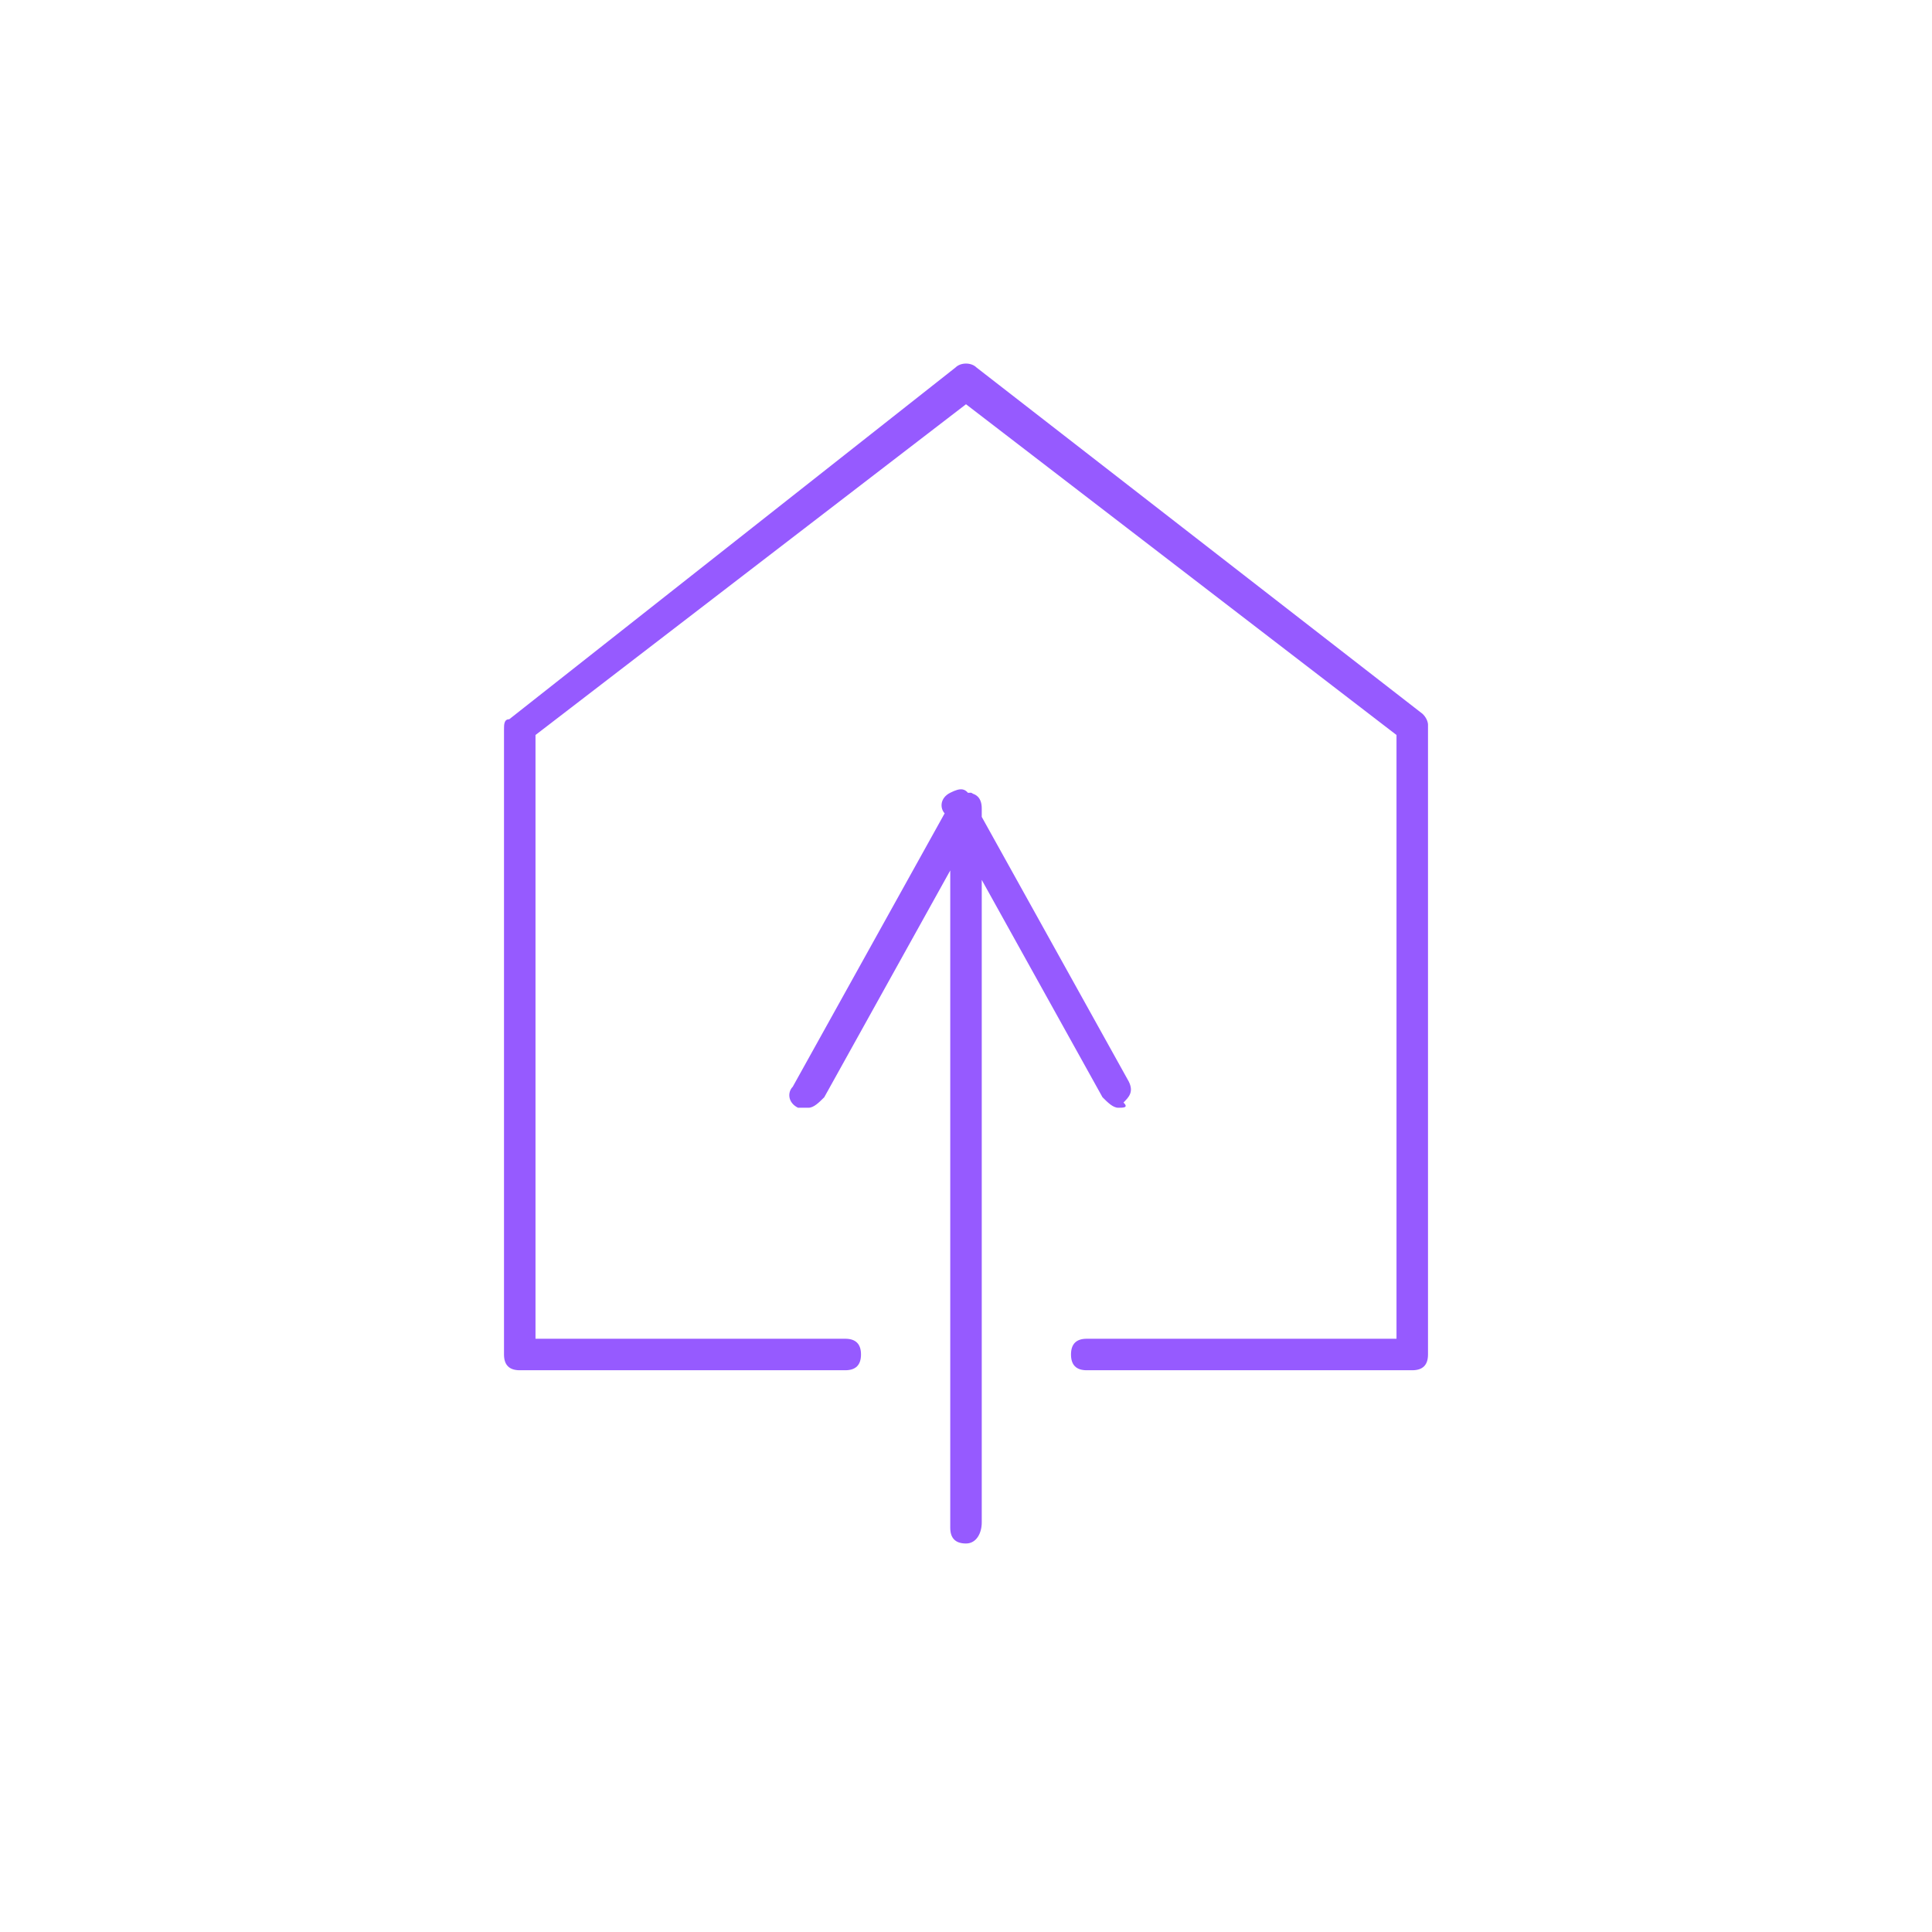 <?xml version="1.0" encoding="utf-8"?>
<!-- Generator: Adobe Illustrator 26.0.0, SVG Export Plug-In . SVG Version: 6.00 Build 0)  -->
<svg version="1.1" id="Livello_1" xmlns="http://www.w3.org/2000/svg" xmlns:xlink="http://www.w3.org/1999/xlink" x="0px" y="0px"
	 viewBox="0 0 36.8 36.8" style="enable-background:new 0 0 36.8 36.8;" xml:space="preserve">
<style type="text/css">
	.st0{fill:#965AFF;}
</style>
<path id="Tracciato_12" class="st0" d="M18.4,29.4c-0.2,0-0.3-0.1-0.3-0.3V15.4c0-0.2,0.1-0.3,0.3-0.3c0.2,0,0.3,0.1,0.3,0.3V29
	C18.7,29.2,18.6,29.4,18.4,29.4 M21.3,21.1c-0.1,0-0.2-0.1-0.3-0.2l-3-5.4c-0.1-0.1-0.1-0.3,0.1-0.4s0.3-0.1,0.4,0.1c0,0,0,0,0,0
	l3,5.4c0.1,0.2,0,0.3-0.1,0.4c0,0,0,0,0,0C21.5,21.1,21.4,21.1,21.3,21.1 M15.4,21.1c-0.1,0-0.1,0-0.2,0c-0.2-0.1-0.2-0.3-0.1-0.4
	c0,0,0,0,0,0l3-5.4c0.1-0.2,0.3-0.2,0.4-0.2c0.2,0.1,0.2,0.3,0.2,0.4c0,0,0,0,0,0l-3,5.4C15.6,21,15.5,21.1,15.4,21.1 M26.9,26.1
	h-6.2c-0.2,0-0.3-0.1-0.3-0.3s0.1-0.3,0.3-0.3h5.9V14l-8.2-6.3L10.2,14v11.5h5.9c0.2,0,0.3,0.1,0.3,0.3s-0.1,0.3-0.3,0.3H9.9
	c-0.2,0-0.3-0.1-0.3-0.3V13.9c0-0.1,0-0.2,0.1-0.2L18.2,7c0.1-0.1,0.3-0.1,0.4,0l8.5,6.6c0.1,0.1,0.1,0.2,0.1,0.2v12
	C27.2,26,27.1,26.1,26.9,26.1"/>
</svg>
